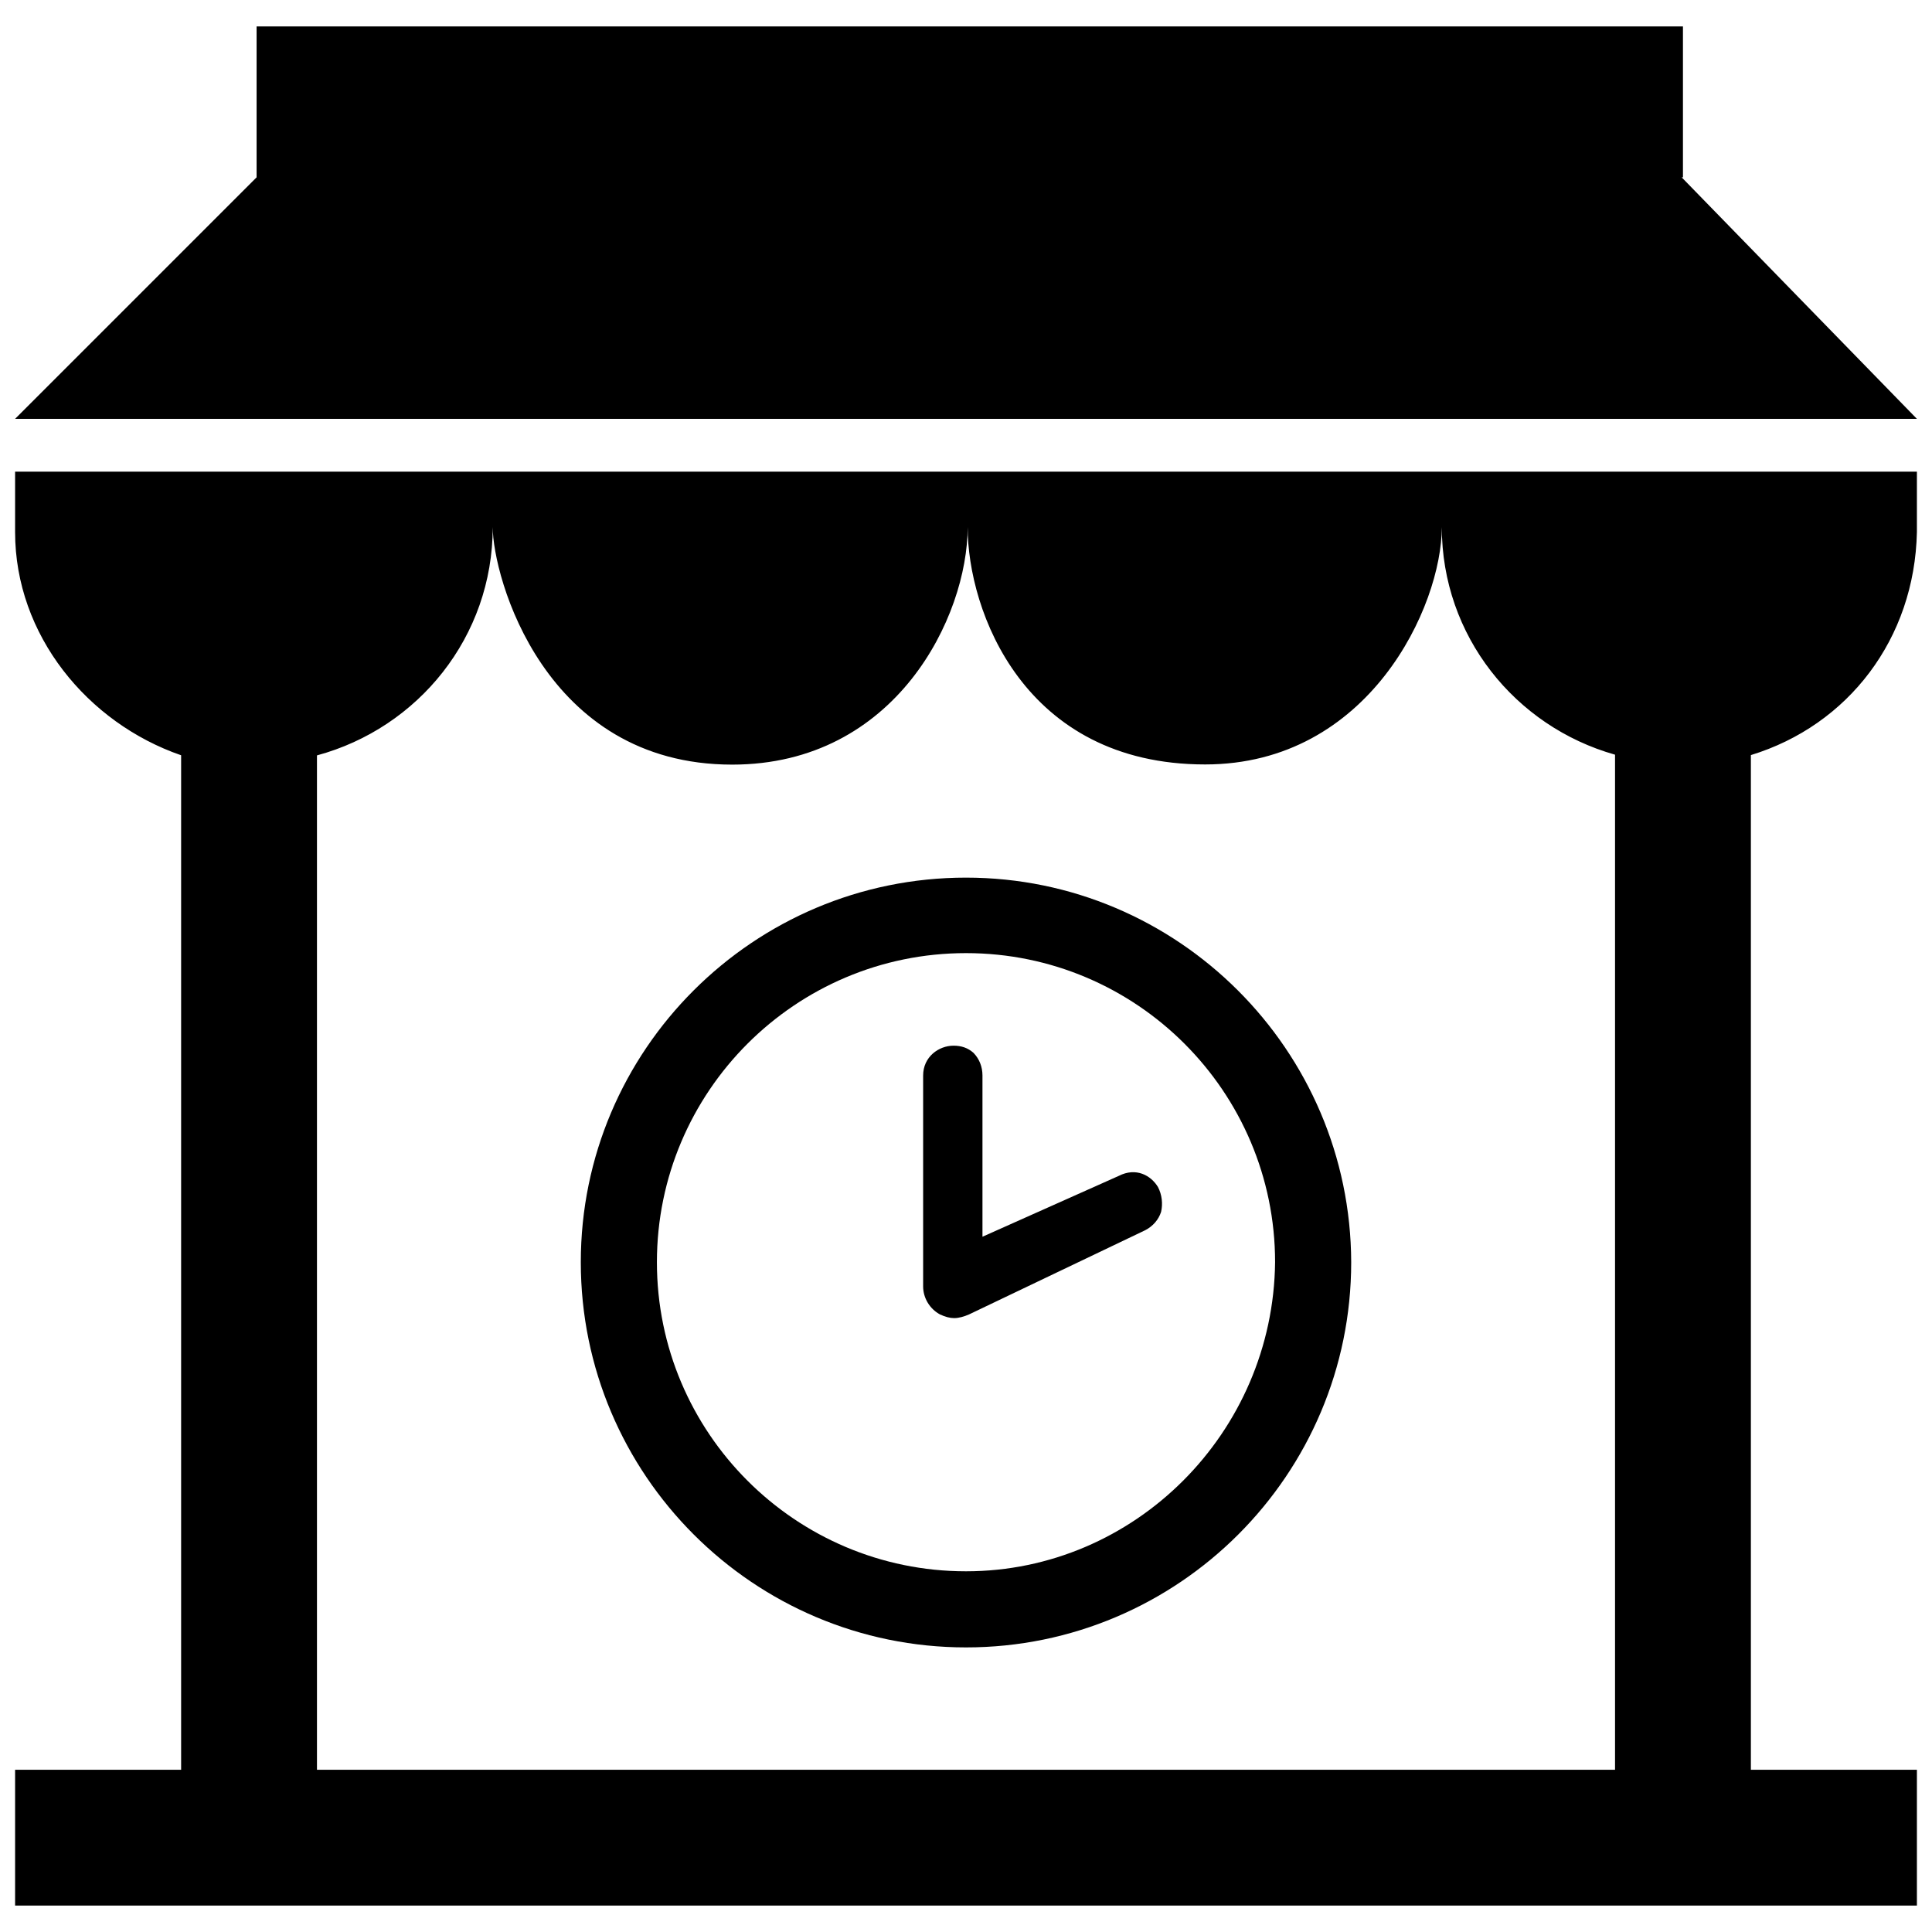 <?xml version="1.0" encoding="utf-8"?>

<svg fill="#000000" version="1.1" id="Layer_1" xmlns="http://www.w3.org/2000/svg" xmlns:xlink="http://www.w3.org/1999/xlink" 
	 width="800px" height="800px" viewBox="0 0 256 253" enable-background="new 0 0 256 253" xml:space="preserve">
<path d="M128,114.79c-28.155,0-51.041,22.845-51.041,50.959c0,28.155,22.886,51.041,51.041,51.041s51.041-22.886,51.041-51.041
	C178.959,137.635,156.073,114.79,128,114.79z M128,206.705c-22.598,0-40.956-18.358-40.956-40.956s18.358-40.956,40.956-40.956
	s40.956,18.358,40.956,40.956C168.709,188.347,150.351,206.705,128,206.705z M153.438,155.788c-0.947-1.564-2.923-2.634-5.186-1.482
	l-18.07,8.068V141.01c0-1.153-0.412-2.182-1.153-2.964l-0.041-0.041c-0.741-0.659-1.605-0.947-2.634-0.947
	c-1.976,0-4.034,1.482-4.034,3.952v27.949c0,1.523,0.864,2.964,2.223,3.705c0.7,0.329,1.317,0.494,1.893,0.494
	c0.617,0,1.317-0.206,1.976-0.494l23.339-11.155c1.029-0.535,1.77-1.4,2.099-2.429C154.097,158.01,153.973,156.817,153.438,155.788
	L153.438,155.788z M2,69c0,13.678,9.625,25.302,22,29.576V233H2v18h252v-18h-22V98.554c12.89-3.945,21.699-15.396,22-29.554v-8H2V69
	z M65.29,68.346c0,6.477,6.755,31.47,31.727,31.47c21.689,0,31.202-19.615,31.202-31.47c0,11.052,7.41,31.447,31.464,31.447
	c21.733,0,31.363-20.999,31.363-31.447c0,14.425,9.726,26.416,22.954,30.154V233H42V98.594C55.402,94.966,65.29,82.895,65.29,68.346
	z M254,54H2l32-32V2h189v20h-0.168L254,54z"/>
</svg>